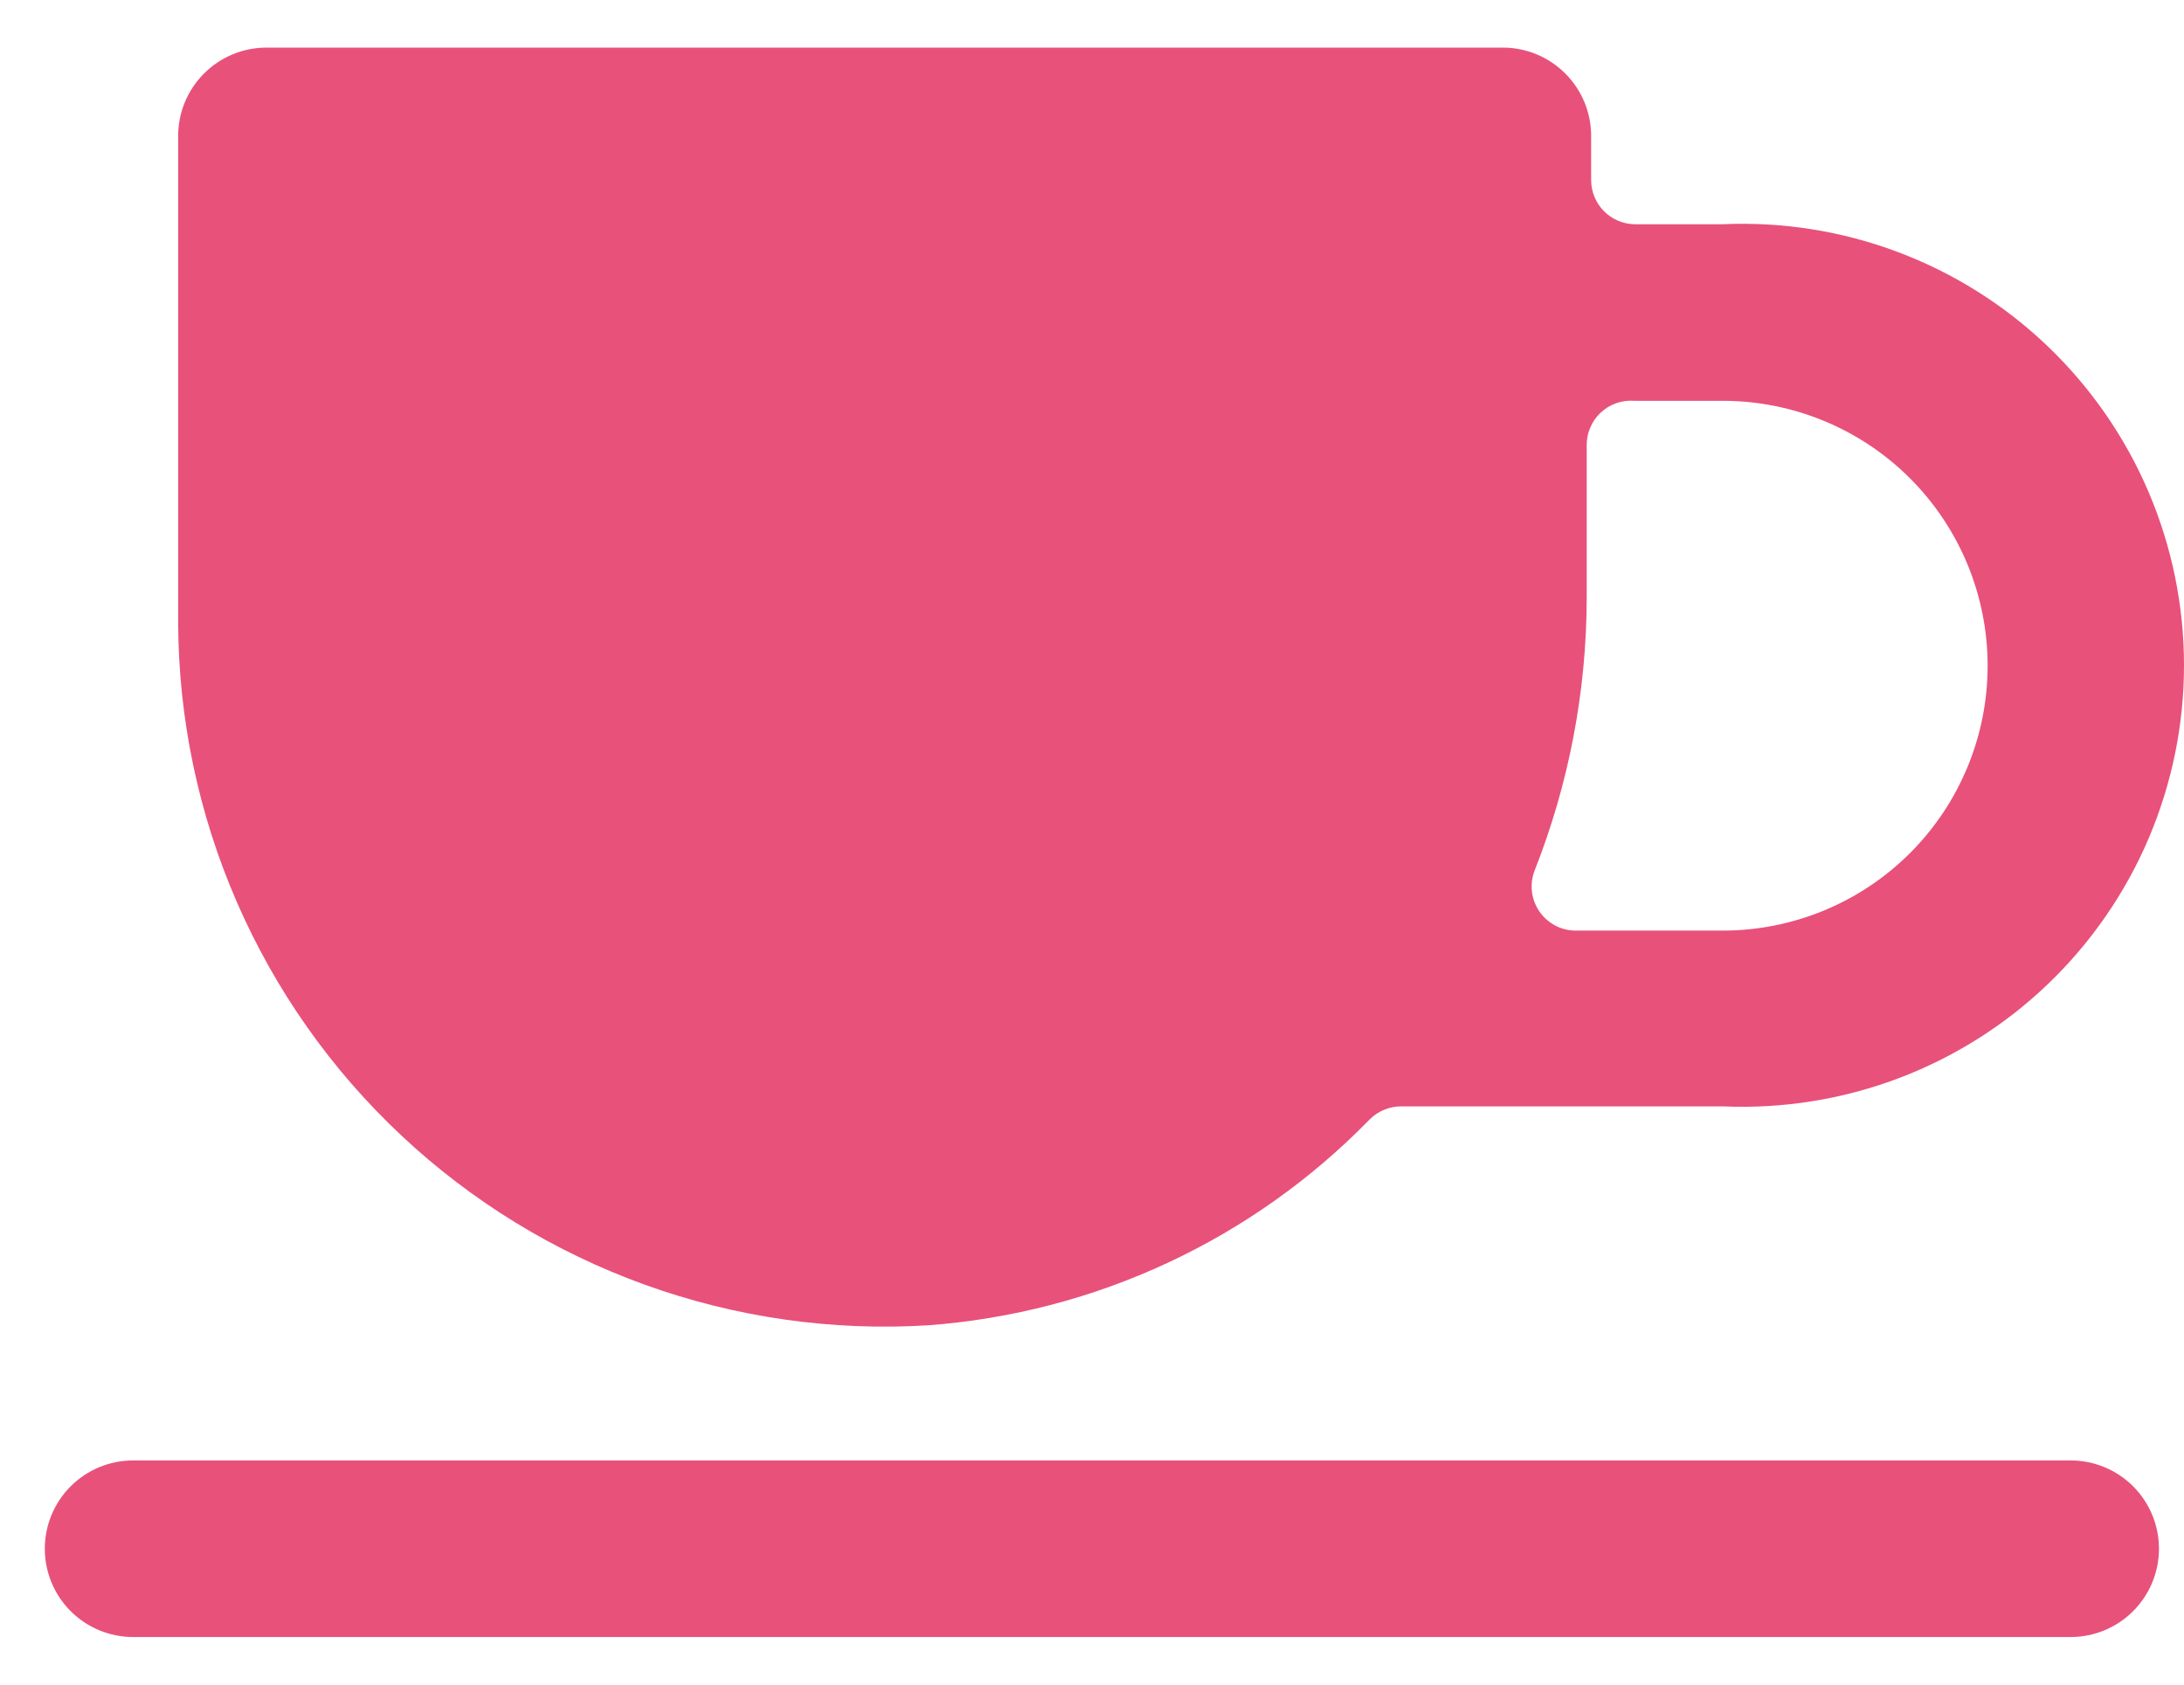 <svg width="35" height="27" viewBox="0 0 35 27" fill="none" xmlns="http://www.w3.org/2000/svg">
<path d="M33.184 23.407H2.134C1.758 23.407 1.398 23.556 1.133 23.821C0.867 24.087 0.718 24.447 0.718 24.822C0.718 25.197 0.867 25.557 1.133 25.823C1.398 26.088 1.758 26.237 2.134 26.237H33.184C33.559 26.237 33.919 26.088 34.184 25.823C34.45 25.557 34.599 25.197 34.599 24.822C34.599 24.447 34.45 24.087 34.184 23.821C33.919 23.556 33.559 23.407 33.184 23.407Z" fill="#E8517A"/>
<path d="M14.871 21.241C17.553 21.043 20.07 19.87 21.947 17.944C22.082 17.808 22.265 17.732 22.456 17.732H27.608C28.562 17.774 29.516 17.623 30.411 17.287C31.306 16.951 32.124 16.437 32.814 15.777C33.505 15.116 34.055 14.322 34.431 13.443C34.806 12.564 35 11.618 35 10.662C35 9.707 34.806 8.761 34.431 7.882C34.055 7.003 33.505 6.209 32.814 5.548C32.124 4.888 31.306 4.374 30.411 4.038C29.516 3.702 28.562 3.551 27.608 3.594H26.192C26.007 3.59 25.831 3.514 25.701 3.381C25.572 3.249 25.499 3.071 25.499 2.886V2.178C25.499 1.803 25.35 1.443 25.084 1.178C24.819 0.912 24.459 0.763 24.084 0.763H4.271C3.895 0.763 3.535 0.912 3.27 1.178C3.005 1.443 2.855 1.803 2.855 2.178V9.976C2.86 11.518 3.18 13.043 3.795 14.457C4.411 15.872 5.308 17.145 6.433 18.2C7.558 19.255 8.887 20.069 10.338 20.592C11.789 21.115 13.331 21.336 14.871 21.241ZM27.608 6.424C28.734 6.424 29.814 6.871 30.61 7.667C31.406 8.464 31.853 9.544 31.853 10.67C31.853 11.796 31.406 12.876 30.61 13.672C29.814 14.468 28.734 14.915 27.608 14.915H25.244C25.13 14.914 25.018 14.885 24.918 14.831C24.817 14.776 24.731 14.699 24.667 14.604C24.603 14.51 24.563 14.401 24.55 14.288C24.537 14.174 24.552 14.059 24.593 13.953C25.143 12.56 25.426 11.077 25.428 9.58V7.146C25.426 7.047 25.444 6.948 25.483 6.857C25.521 6.765 25.578 6.683 25.65 6.615C25.722 6.547 25.807 6.495 25.901 6.462C25.994 6.429 26.094 6.416 26.192 6.424H27.608Z" fill="#E8517A"/>
</svg>
